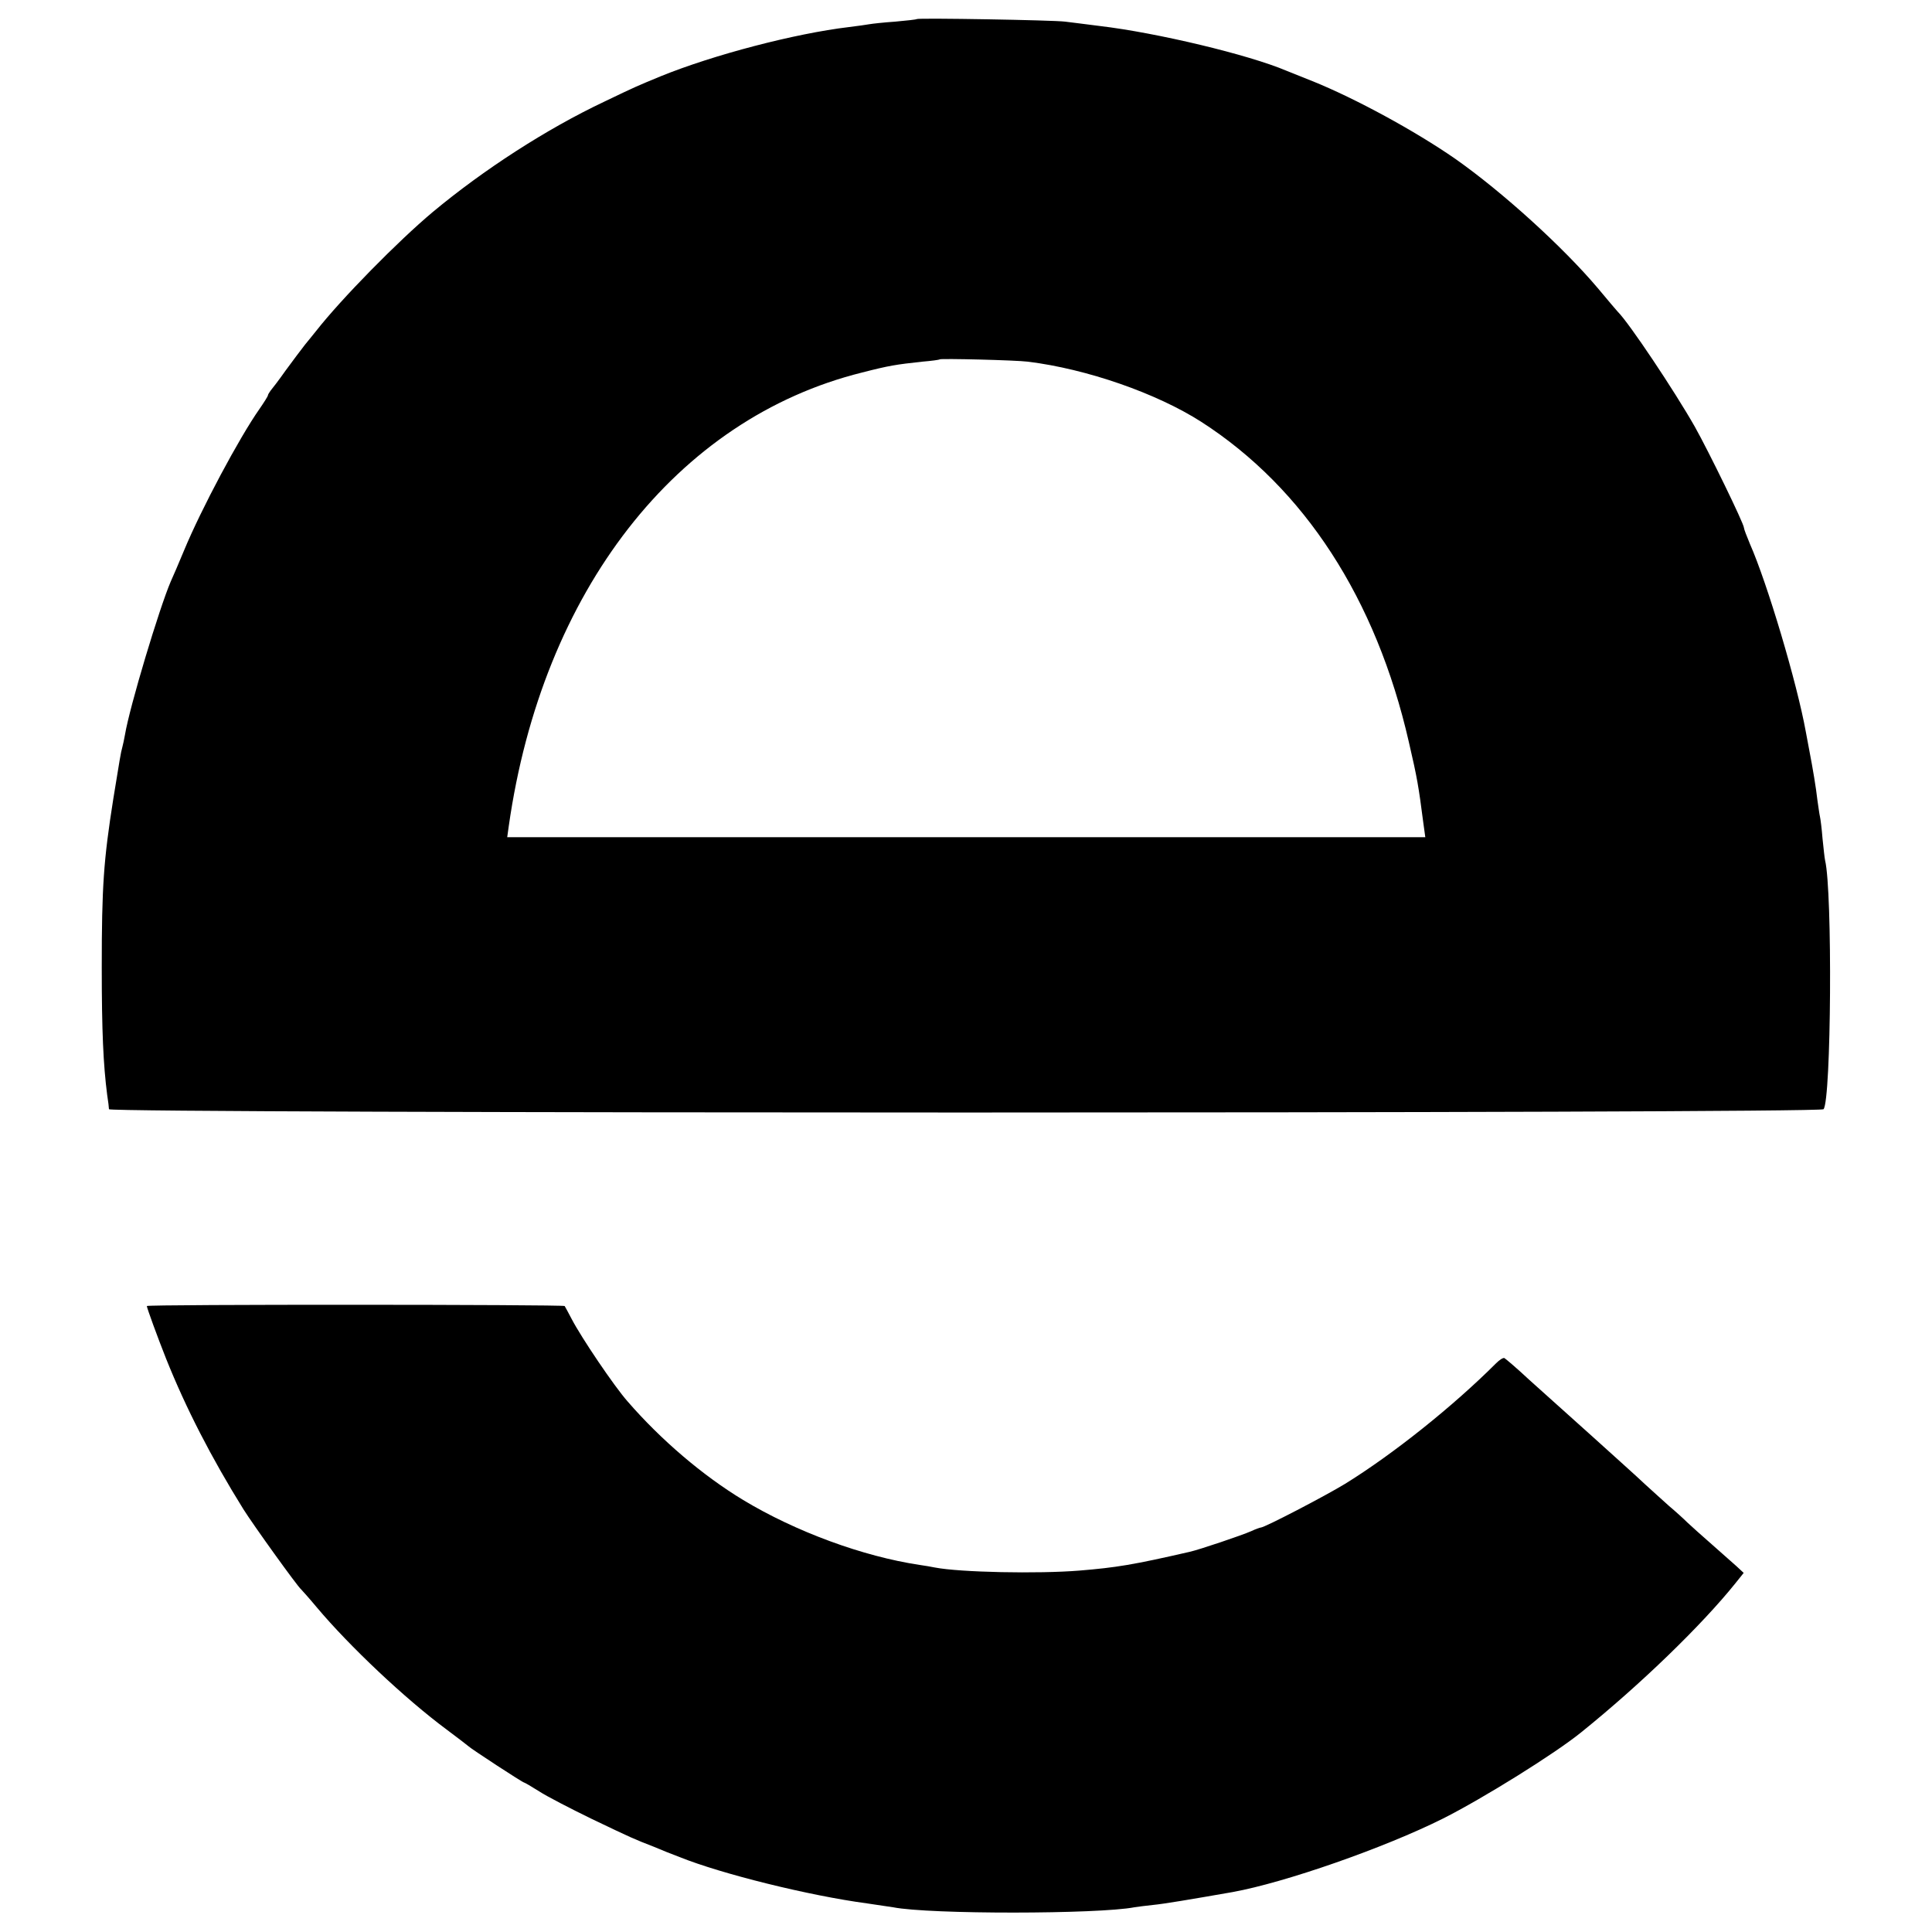 <?xml version="1.0" standalone="no"?>
<!DOCTYPE svg PUBLIC "-//W3C//DTD SVG 20010904//EN"
 "http://www.w3.org/TR/2001/REC-SVG-20010904/DTD/svg10.dtd">
<svg version="1.0" xmlns="http://www.w3.org/2000/svg"
 width="750pt" height="750pt" viewBox="0 0 750 750"
 preserveAspectRatio="xMidYMid meet">
<g transform="translate(0,750) scale(0.1,-0.1)"
fill="#000000" stroke="none">
<path d="M3559 7426 c-2 -2 -40 -6 -84 -10 -44 -3 -89 -8 -100 -10 -11 -2 -46
-7 -79 -11 -210 -25 -527 -108 -731 -191 -94 -39 -93 -38 -220 -99 -224 -106
-468 -264 -665 -428 -136 -114 -355 -337 -453 -462 -9 -11 -28 -35 -43 -53
-14 -18 -48 -63 -75 -100 -26 -37 -53 -72 -59 -79 -5 -7 -10 -15 -10 -18 0 -3
-15 -27 -33 -53 -78 -111 -226 -388 -293 -550 -20 -48 -43 -102 -51 -119 -44
-102 -160 -487 -178 -596 -3 -18 -8 -39 -10 -47 -6 -20 -11 -53 -35 -200 -38
-240 -45 -342 -45 -655 0 -249 6 -378 21 -495 4 -25 7 -50 7 -56 1 -17 6642
-17 6656 0 30 37 35 846 6 966 -2 8 -6 47 -10 85 -3 39 -8 77 -10 85 -2 8 -6
38 -10 65 -5 46 -18 123 -30 185 -3 14 -9 50 -15 80 -34 188 -149 575 -217
729 -12 29 -23 57 -23 62 0 16 -137 297 -191 393 -79 139 -256 404 -299 446
-3 3 -37 43 -77 91 -136 161 -371 374 -553 502 -157 109 -389 235 -555 302
-38 15 -83 33 -100 40 -148 63 -505 148 -725 174 -52 7 -113 14 -135 17 -44 6
-571 15 -576 10z m431 -1330 c229 -28 501 -123 674 -234 399 -257 678 -686
805 -1242 33 -142 38 -173 56 -312 l8 -58 -1782 0 -1782 0 6 43 c130 913 651
1582 1372 1761 105 27 132 31 233 42 36 3 66 7 68 9 5 4 295 -3 342 -9z"/>
<path d="M570 2430 c0 -7 42 -122 75 -205 77 -192 175 -383 300 -584 37 -59
210 -300 224 -311 3 -3 31 -34 61 -70 126 -150 343 -355 505 -475 44 -33 82
-62 85 -65 9 -9 209 -140 215 -140 2 0 28 -15 58 -34 29 -19 120 -66 202 -106
163 -78 166 -79 243 -109 28 -12 73 -30 100 -40 164 -66 504 -150 728 -180 44
-7 90 -13 101 -15 141 -28 797 -27 937 0 12 2 44 6 72 9 42 4 143 21 309 50
204 37 590 172 816 285 157 79 436 253 537 335 232 187 469 417 599 579 l32
40 -28 26 c-16 14 -59 52 -96 85 -38 33 -80 71 -95 85 -14 14 -46 43 -71 64
-24 21 -66 60 -94 85 -27 26 -120 109 -205 186 -85 76 -195 175 -244 219 -48
45 -92 82 -96 84 -5 2 -19 -7 -32 -20 -167 -167 -400 -353 -586 -468 -77 -47
-313 -170 -328 -170 -3 0 -20 -6 -37 -14 -36 -16 -202 -72 -238 -80 -222 -51
-285 -61 -429 -73 -160 -13 -463 -7 -561 12 -13 3 -39 7 -59 10 -220 33 -481
129 -685 252 -157 95 -319 233 -449 383 -52 59 -179 247 -217 320 -13 25 -25
47 -27 50 -5 6 -1622 7 -1622 0z"/>
</g>
</svg>
